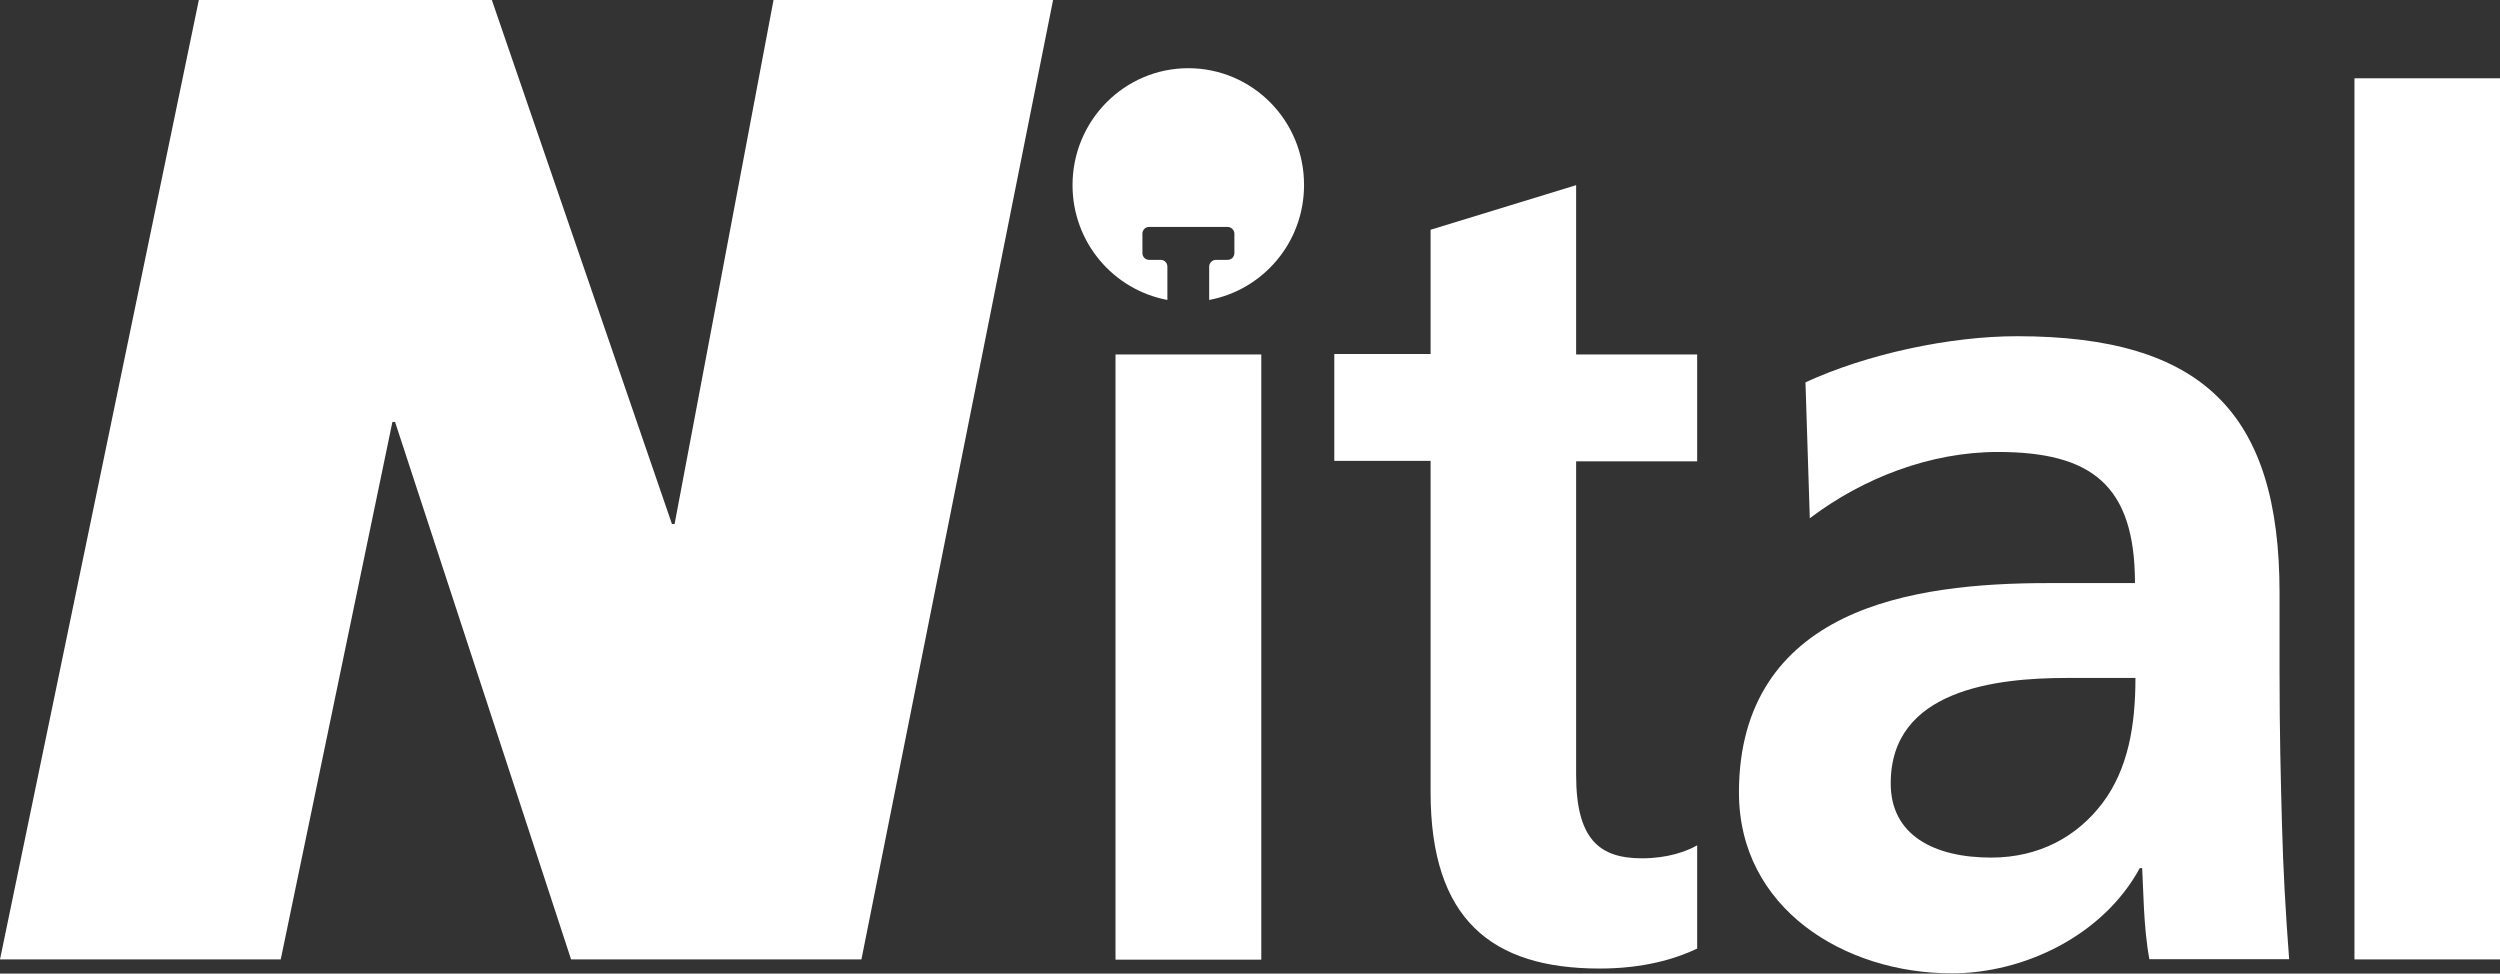 <?xml version="1.0" encoding="utf-8"?>
<!-- Generator: Adobe Illustrator 24.3.0, SVG Export Plug-In . SVG Version: 6.00 Build 0)  -->
<svg version="1.1" id="Layer_1" xmlns="http://www.w3.org/2000/svg" xmlns:xlink="http://www.w3.org/1999/xlink" x="0px" y="0px"
	 viewBox="0 0 1041 405.4" enable-background="new 0 0 1041 405.4" xml:space="preserve">
<rect x="0" y="0" width="1041" height="405.4" fill="#333333" stroke="none"/>
<g>
	<g>
		<g>
			<g>
				<g>
					<g>
						<g>
							<path fill="#FFFFFF" d="M464.5,147.6h60.7v252h-60.7V147.6z"/>
							<path fill="#FFFFFF" d="M595.6,95.7l60.7-18.6v70.5h50.4v44.5h-50.4v130.6c0,26.9,9.8,34.7,27.4,34.7c10.8,0,18.6-2.9,23-5.4
								v43c-9.3,4.4-22.5,8.3-40.6,8.3c-45,0-70.4-20.5-70.4-73.4v-138h-40.1v-44.5h40.1V95.7z"/>
							<path fill="#FFFFFF" d="M980.4,32.6h60.7v366.9h-60.7V32.6z"/>
						</g>
					</g>
				</g>
				<g>
					<path fill="#FFFFFF" d="M751.8,159.2c25.6-11.8,60.1-19.2,88.1-19.2c77.3,0,109.3,32,109.3,106.8v32.5c0,25.6,0.5,44.8,1,63.5
						c0.5,19.2,1.5,36.9,3,56.6H895c-2.5-13.3-2.5-30-3-37.9h-1c-15.3,28.1-48.2,43.8-78.3,43.8c-44.8,0-88.6-27.1-88.6-75.3
						c0-37.9,18.2-60.1,43.3-72.4c25.1-12.3,57.6-14.8,85.2-14.8h36.4c0-40.9-18.2-54.6-57.1-54.6c-28.1,0-56.1,10.8-78.3,27.6
						L751.8,159.2z M829.1,357.1c20.2,0,35.9-8.9,46.3-22.6c10.8-14.3,13.8-32.5,13.8-52.2h-28.6c-29.5,0-73.3,4.9-73.3,43.8
						C787.2,347.8,805.4,357.1,829.1,357.1z"/>
				</g>
			</g>
			<g>
				<path fill="#FFFFFF" d="M494.8,28.4c-26.6,0-48.2,21.8-48.2,48.7c0,23.8,17,43.6,39.5,47.8V111c0-1.5-1.2-2.8-2.8-2.8h-4.9
					c-1.5,0-2.7-1.3-2.7-2.8v-8.1c0-1.5,1.2-2.8,2.7-2.8h32.8c1.5,0,2.8,1.3,2.8,2.8v8.1c0,1.5-1.2,2.8-2.8,2.8h-4.9
					c-1.5,0-2.8,1.3-2.8,2.8v13.9c22.5-4.2,39.5-24,39.5-47.8C543.1,50.2,521.5,28.4,494.8,28.4z"/>
				<g>
					<g>
						<path fill="#FFFFFF" d="M460.9,70.4v1.2c0,0.2,0.1,0.3,0.2,0.4c0.1,0.1,0.3,0.2,0.5,0.2h11.7c0.4,0,0.8,0.1,1.2,0.3
							c0.4,0.2,0.7,0.4,0.9,0.7c0.3,0.3,0.5,0.6,0.6,1.1c0.2,0.4,0.2,0.8,0.2,1.3c0,0.5-0.1,0.9-0.2,1.3c-0.2,0.4-0.4,0.7-0.6,1
							c-0.3,0.3-0.6,0.5-0.9,0.7c-0.4,0.2-0.8,0.2-1.2,0.2h-13.4c-0.3,0-0.5-0.1-0.8-0.4c-0.2-0.2-0.3-0.5-0.3-0.8
							c0-0.3,0.1-0.6,0.3-0.8c0.2-0.2,0.5-0.3,0.8-0.3h13.5c0.2,0,0.4-0.1,0.6-0.3c0.2-0.2,0.2-0.4,0.2-0.6c0-0.3-0.1-0.5-0.2-0.7
							c-0.2-0.2-0.4-0.3-0.6-0.3h-11.9c-0.3,0-0.7-0.1-1-0.2c-0.3-0.1-0.6-0.4-0.9-0.7c-0.3-0.3-0.5-0.6-0.6-1
							c-0.2-0.4-0.2-0.8-0.2-1.3v-2.2c0-0.4,0.1-0.7,0.3-0.9c0.2-0.1,0.6-0.2,1.1-0.2h14.3c0.3,0,0.5,0.1,0.8,0.3
							c0.2,0.2,0.3,0.5,0.3,0.8c0,0.3-0.1,0.6-0.3,0.8c-0.2,0.2-0.5,0.3-0.8,0.3H460.9z"/>
						<path fill="#FFFFFF" d="M481.4,78.8c-0.4,0-0.8-0.1-1.2-0.3c-0.4-0.2-0.7-0.4-1-0.7c-0.3-0.3-0.5-0.6-0.6-1.1
							c-0.2-0.4-0.2-0.8-0.2-1.3c0-0.4,0.1-0.8,0.2-1.2c0.1-0.4,0.3-0.7,0.5-0.9c-0.2-0.3-0.4-0.6-0.5-1c-0.1-0.4-0.2-0.7-0.2-1.1
							c0-0.5,0.1-0.9,0.2-1.3c0.2-0.4,0.4-0.7,0.6-1c0.3-0.3,0.6-0.5,1-0.7c0.4-0.2,0.8-0.3,1.2-0.3h11.3c0.4,0,0.8,0.1,1.2,0.3
							c0.4,0.2,0.7,0.4,1,0.7c0.3,0.3,0.5,0.6,0.6,1c0.1,0.4,0.2,0.8,0.2,1.3c0,0.4-0.1,0.8-0.2,1.2c-0.1,0.4-0.3,0.7-0.5,1
							c0.2,0.3,0.4,0.6,0.5,1c0.1,0.4,0.2,0.7,0.2,1.1c0,0.5-0.1,0.9-0.2,1.3c-0.2,0.4-0.4,0.7-0.6,1c-0.3,0.3-0.6,0.5-1,0.7
							c-0.4,0.2-0.8,0.3-1.2,0.3H481.4z M481.3,70.4c-0.2,0-0.4,0.1-0.6,0.3c-0.2,0.2-0.3,0.4-0.3,0.6c0,0.3,0.1,0.5,0.3,0.7
							c0.2,0.2,0.4,0.3,0.6,0.3h11.5c0.2,0,0.4-0.1,0.6-0.2c0.2-0.2,0.2-0.4,0.2-0.6c0-0.2-0.1-0.5-0.3-0.7
							c-0.2-0.2-0.4-0.3-0.6-0.3H481.3z M492.8,76.4c0.2,0,0.4-0.1,0.6-0.3c0.2-0.2,0.3-0.4,0.3-0.6c0-0.3-0.1-0.5-0.3-0.7
							c-0.2-0.2-0.4-0.3-0.6-0.3h-11.5c-0.2,0-0.4,0.1-0.6,0.2c-0.2,0.2-0.2,0.4-0.2,0.6c0,0.3,0.1,0.5,0.3,0.7
							c0.2,0.2,0.4,0.3,0.6,0.3H492.8z"/>
						<path fill="#FFFFFF" d="M498.2,73.5c0-0.4,0.1-0.8,0.4-1.1c0.3-0.3,0.7-0.4,1.1-0.4c0.4,0,0.8,0.1,1.1,0.4
							c0.3,0.3,0.4,0.7,0.4,1.1c0,0.4-0.2,0.8-0.4,1.1c-0.3,0.3-0.7,0.4-1.1,0.4c-0.4,0-0.8-0.1-1.1-0.4
							C498.3,74.3,498.2,73.9,498.2,73.5z"/>
						<path fill="#FFFFFF" d="M522.9,69.2c0,0.3-0.1,0.6-0.3,0.8c-0.2,0.2-0.5,0.3-0.8,0.3h-14.8c-0.2,0-0.5,0.1-0.6,0.3
							c-0.2,0.2-0.3,0.4-0.3,0.6c0,0.3,0.1,0.5,0.3,0.7c0.2,0.2,0.4,0.3,0.6,0.3h13c0.4,0,0.8,0.1,1.2,0.2c0.4,0.2,0.7,0.4,0.9,0.6
							c0.3,0.3,0.5,0.6,0.6,1c0.1,0.4,0.2,0.8,0.2,1.2v2.4c0,0.3-0.1,0.6-0.3,0.8c-0.2,0.2-0.5,0.4-0.8,0.4c-0.3,0-0.6-0.1-0.8-0.4
							c-0.2-0.2-0.4-0.5-0.4-0.8v-2.1c0-0.3-0.1-0.5-0.2-0.6c-0.1-0.2-0.3-0.3-0.5-0.3H507c-0.5,0-0.9-0.1-1.3-0.3
							c-0.4-0.2-0.7-0.4-1.1-0.7c-0.3-0.3-0.5-0.6-0.7-1c-0.2-0.4-0.3-0.8-0.3-1.3c0-0.5,0.1-0.9,0.3-1.3c0.2-0.4,0.4-0.7,0.7-1
							c0.3-0.3,0.7-0.5,1.1-0.7c0.4-0.2,0.8-0.3,1.3-0.3h14.7c0.3,0,0.6,0.1,0.8,0.3C522.8,68.6,522.9,68.9,522.9,69.2z"/>
						<path fill="#FFFFFF" d="M528.6,71.3c0-0.2-0.1-0.5-0.3-0.7c-0.2-0.2-0.4-0.3-0.6-0.3h-1.1c-0.3,0-0.6-0.1-0.8-0.3
							c-0.2-0.2-0.3-0.5-0.3-0.8c0-0.3,0.1-0.6,0.3-0.8c0.2-0.2,0.5-0.3,0.8-0.3h1.1c0.5,0,0.9,0.1,1.3,0.3c0.4,0.2,0.7,0.4,1.1,0.7
							c0.3,0.3,0.5,0.6,0.7,1c0.2,0.4,0.3,0.8,0.3,1.3v6.3c0,0.3-0.1,0.6-0.3,0.8c-0.2,0.2-0.5,0.4-0.8,0.4c-0.3,0-0.6-0.1-0.8-0.4
							c-0.2-0.2-0.3-0.5-0.3-0.8V71.3z"/>
					</g>
				</g>
			</g>
		</g>
	</g>
	<polygon fill="#FFFFFF" points="322.1,0 280.9,218.2 279.8,218.2 204.8,0 82.8,0 0,399.5 116.9,399.5 163.4,175.7 164.5,175.7 
		237.8,399.5 358.7,399.5 438.5,0 	"/>
</g>
</svg>
